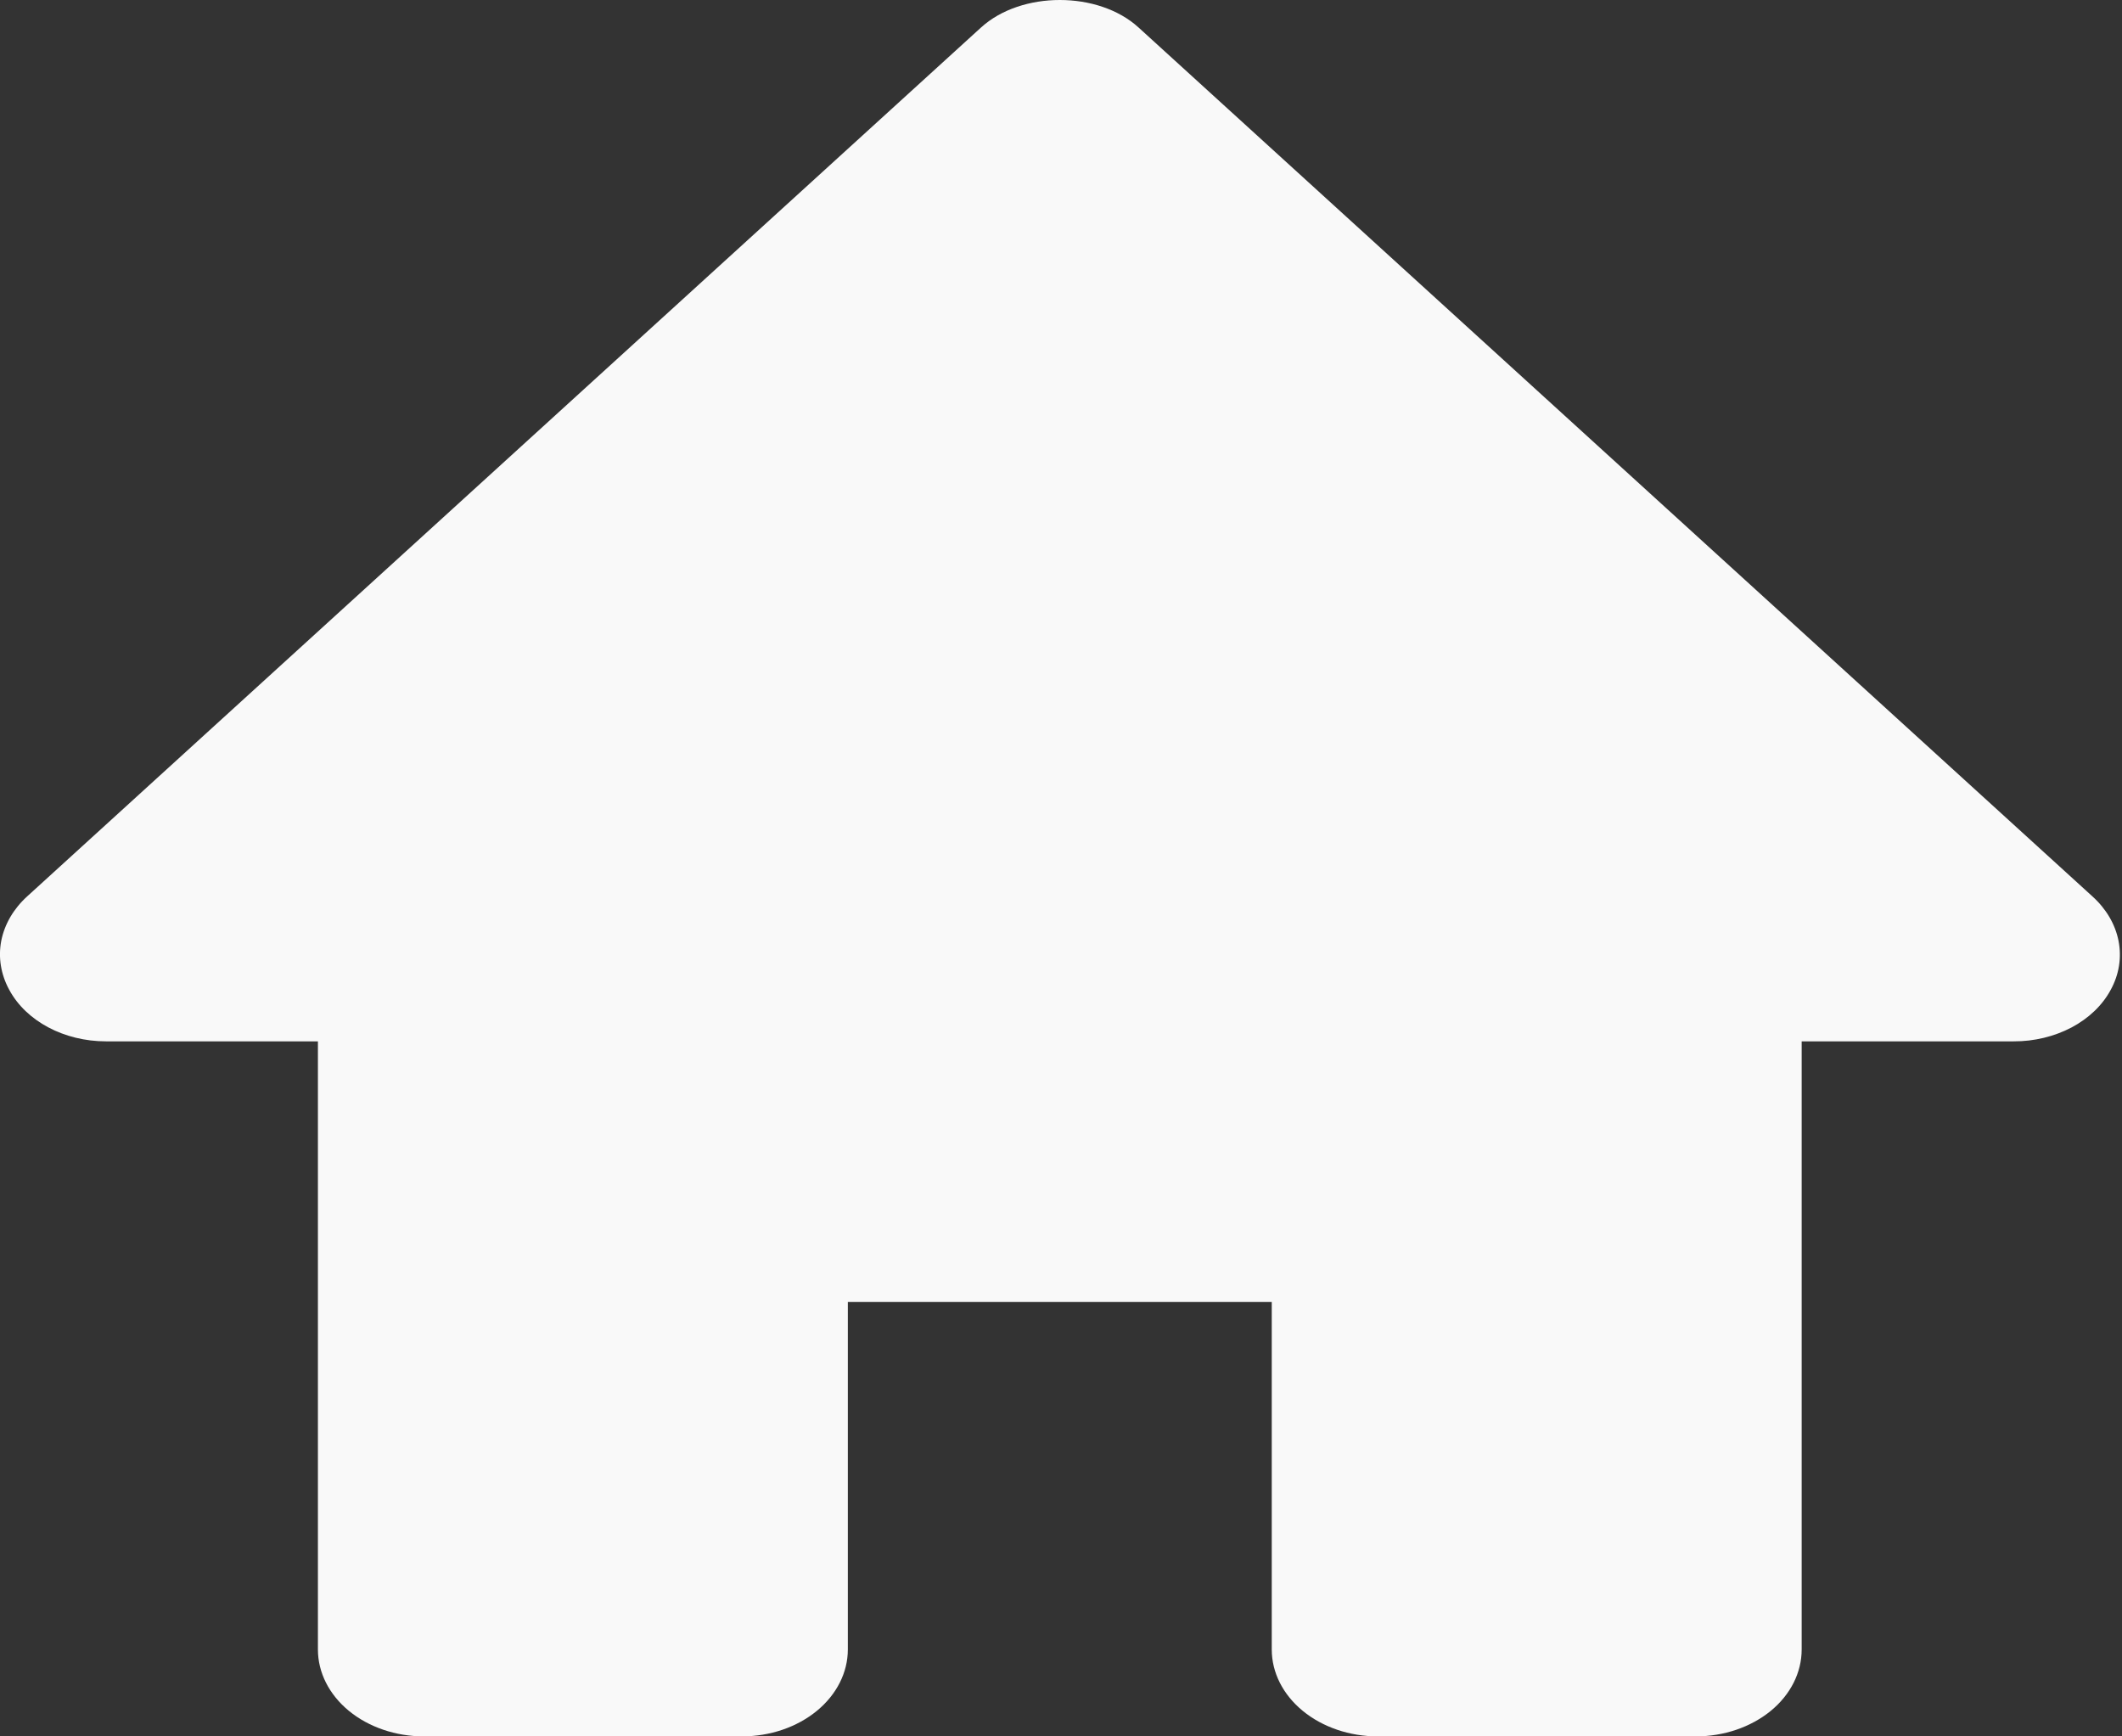 <svg width="22" height="18" viewBox="0 0 22 18" fill="none" xmlns="http://www.w3.org/2000/svg">
<rect x="0" y="0" width="22" height="18" fill="#333333" stroke="none"/>
<path d="M21.693 9.292L11.804 0.285C11.388 -0.095 10.588 -0.095 10.171 0.285L0.282 9.292C0.14 9.421 0.047 9.581 0.013 9.753C-0.02 9.925 0.009 10.102 0.096 10.261C0.271 10.586 0.665 10.795 1.099 10.795H3.296V17.099C3.296 17.338 3.412 17.567 3.618 17.736C3.824 17.905 4.104 18 4.395 18H7.691C7.983 18 8.262 17.905 8.468 17.736C8.674 17.567 8.79 17.338 8.79 17.099V13.497H13.185V17.099C13.185 17.338 13.301 17.567 13.507 17.736C13.713 17.905 13.993 18 14.284 18H17.581C17.872 18 18.151 17.905 18.358 17.736C18.564 17.567 18.679 17.338 18.679 17.099V10.795H20.877C21.09 10.796 21.298 10.745 21.477 10.651C21.656 10.556 21.797 10.421 21.883 10.261C21.97 10.102 21.998 9.926 21.964 9.753C21.93 9.581 21.836 9.421 21.693 9.292Z" fill="#F9F9F9"/>
</svg>
